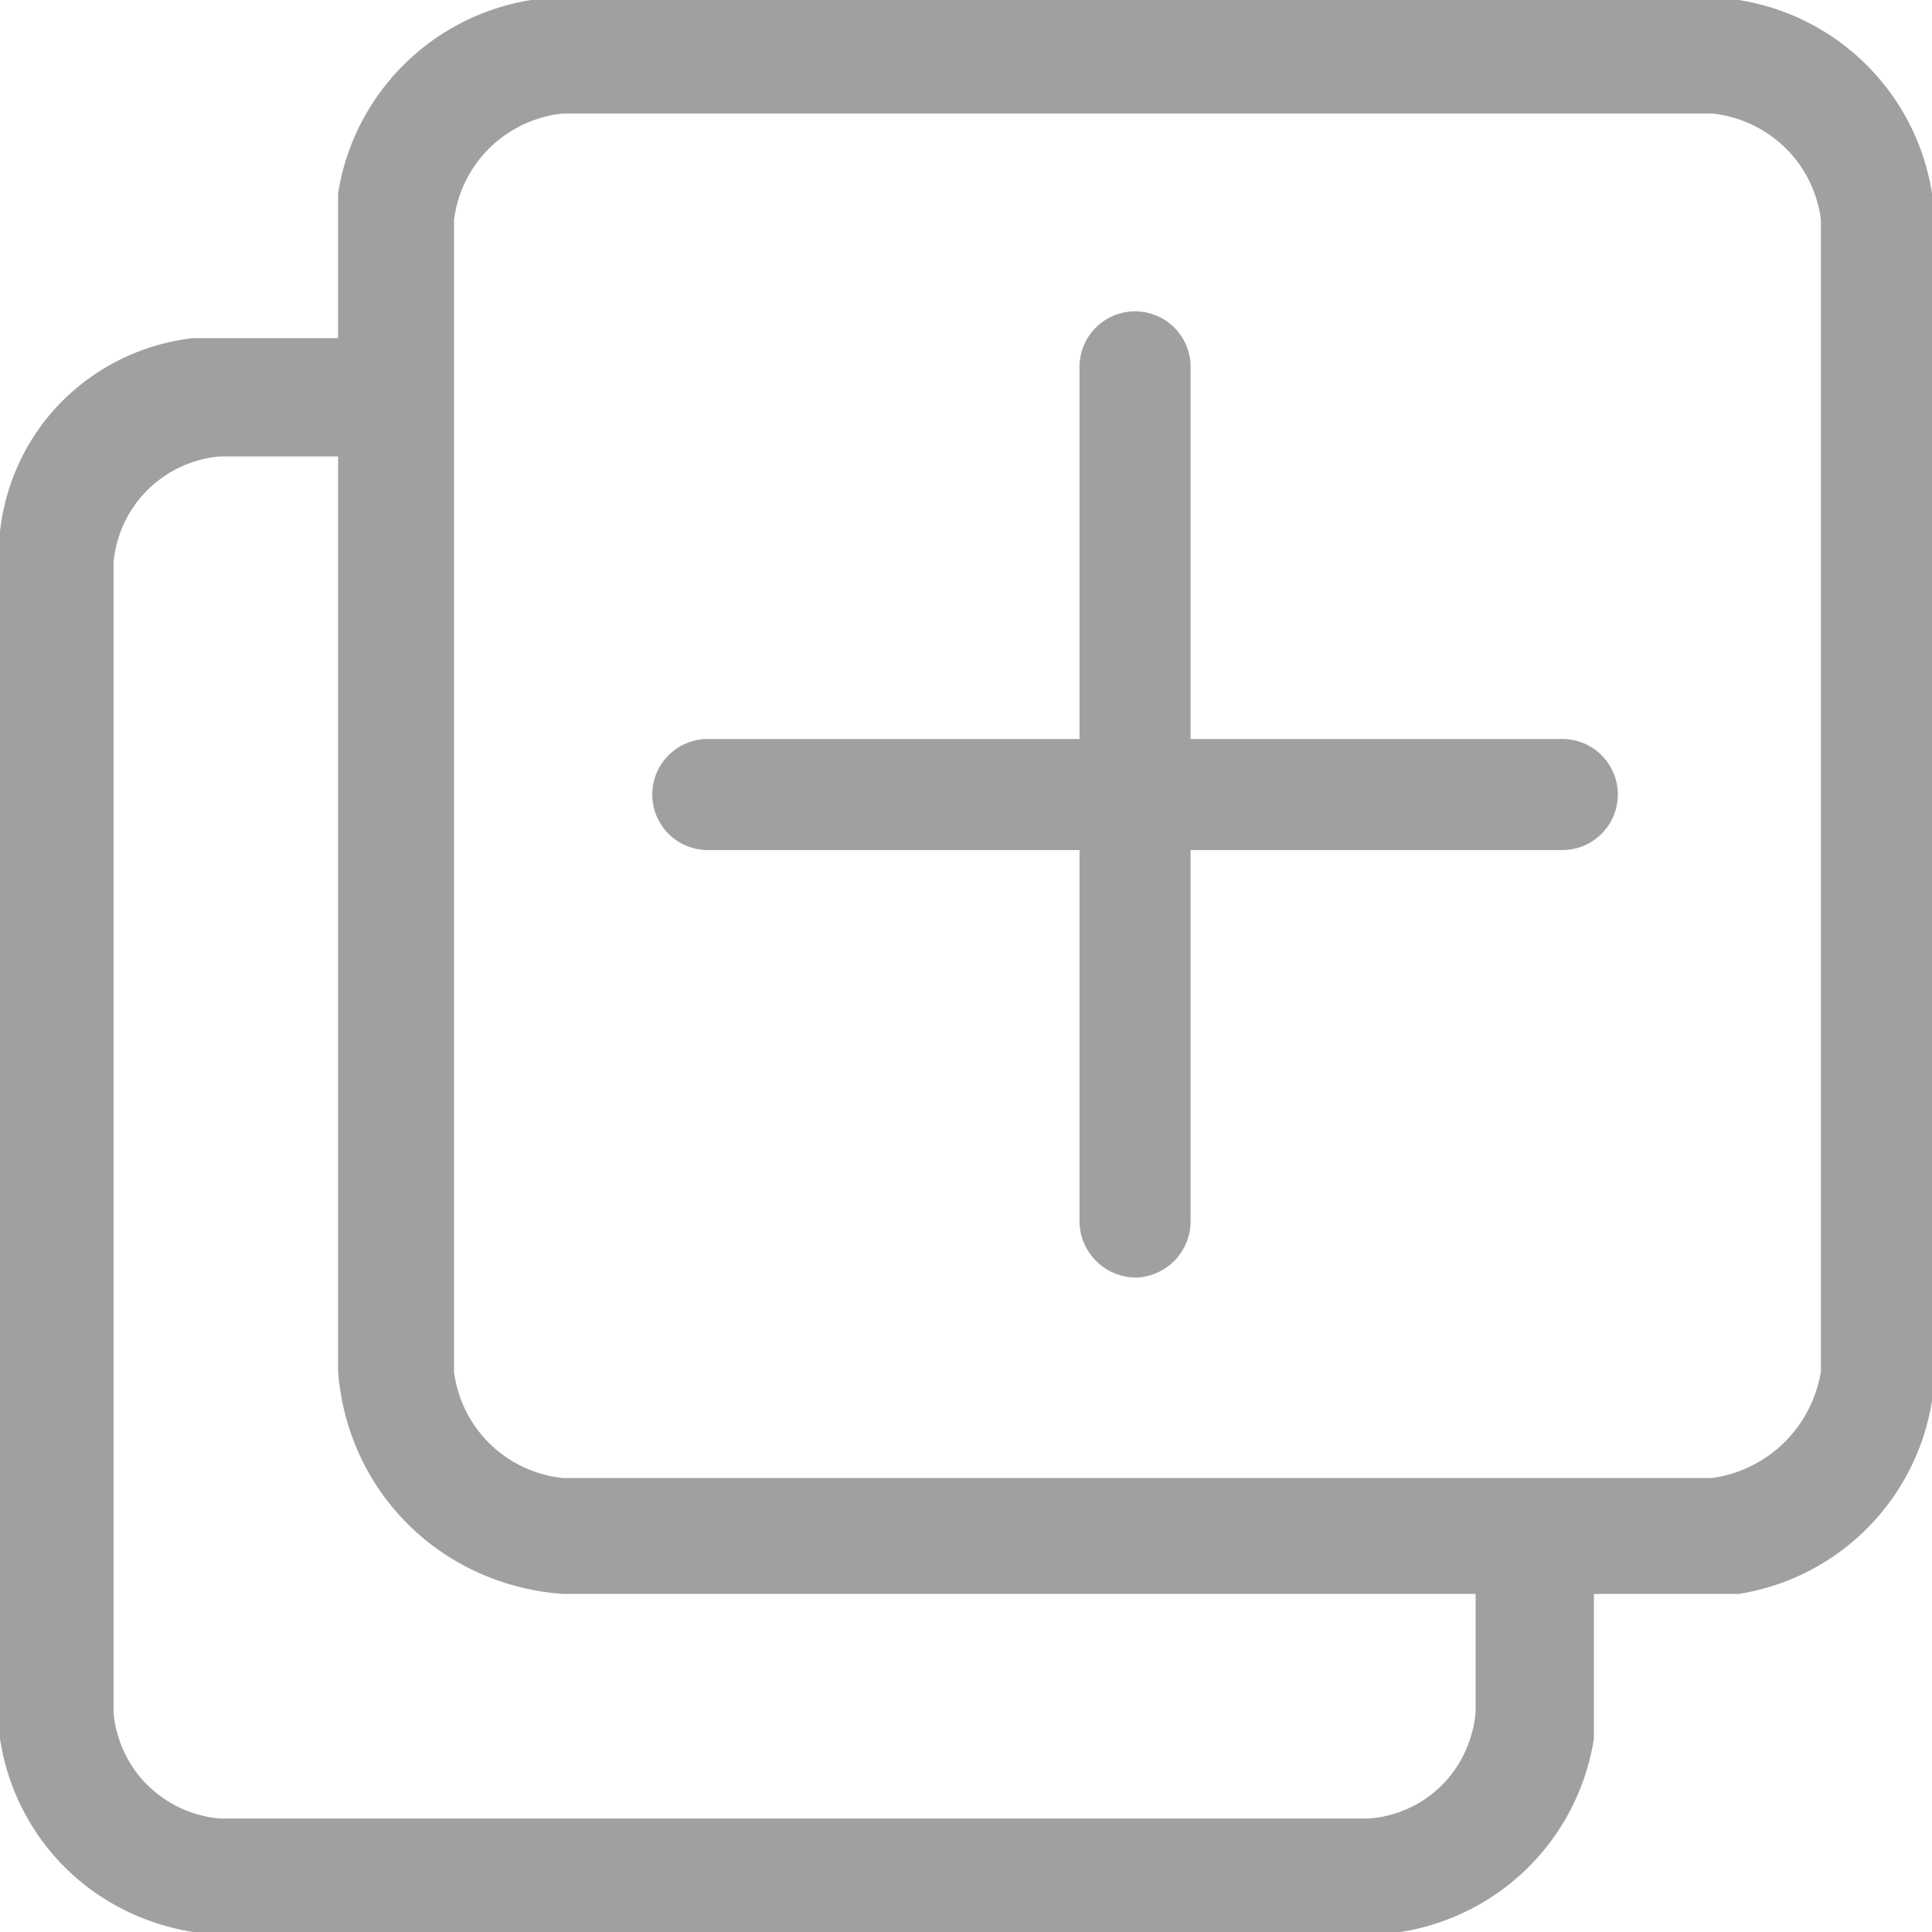 <svg xmlns="http://www.w3.org/2000/svg" width="100" height="100" viewBox="0 0 100 100">
  <path id="icon_addToList" d="M122,212a12.251,12.251,0,0,1-3.982-1.359A11.8,11.8,0,0,1,114.75,208a11.952,11.952,0,0,1-2.75-6V139.5a11.453,11.453,0,0,1,.935-3.416,11.228,11.228,0,0,1,1.94-2.959A11.387,11.387,0,0,1,122,129.5h7.5V122a12.029,12.029,0,0,1,10-10H202a12.028,12.028,0,0,1,10,10v62.5a12.028,12.028,0,0,1-10,10h-7.5V202a12.107,12.107,0,0,1-1.083,3.424,11.961,11.961,0,0,1-5.178,5.332A12.119,12.119,0,0,1,184.5,212Zm-2.5-74.5a6.015,6.015,0,0,0-1.117,1.675,6.1,6.1,0,0,0-.507,1.95v59.5a6.128,6.128,0,0,0,.468,1.872,5.972,5.972,0,0,0,1.032,1.628,6.067,6.067,0,0,0,4,2h59.5a5.993,5.993,0,0,0,3.375-1.375,5.912,5.912,0,0,0,1.471-1.851,6.214,6.214,0,0,0,.654-2.274V194.5h-47.25a12.912,12.912,0,0,1-2.4-.4,12.705,12.705,0,0,1-2.257-.835,12.472,12.472,0,0,1-2.056-1.249,12.293,12.293,0,0,1-3.959-5.07A12.659,12.659,0,0,1,129.5,183V135.625h-6.125A6.072,6.072,0,0,0,119.5,137.5Zm17.75-17.75a6.3,6.3,0,0,0-1.17,1.67,6.371,6.371,0,0,0-.58,1.955V183a6.331,6.331,0,0,0,5.625,5.5h59.5a6.618,6.618,0,0,0,4.892-3.381A6.742,6.742,0,0,0,206.25,183V123.375a6.411,6.411,0,0,0-.541-1.878,6.275,6.275,0,0,0-1.084-1.622,6.372,6.372,0,0,0-4-2h-59.5A6.368,6.368,0,0,0,137.25,119.75Zm30.625,55.5V156H148.636a2.875,2.875,0,1,1,0-5.75h19.239V130.991a2.875,2.875,0,0,1,5.75,0V150.25h19.239a2.875,2.875,0,1,1,0,5.75H173.625v19.249a2.923,2.923,0,0,1-2.75,2.876l-.118,0A2.932,2.932,0,0,1,167.875,175.249Z" transform="translate(-112 -112)" fill="#a1a0a0"/>
</svg>
